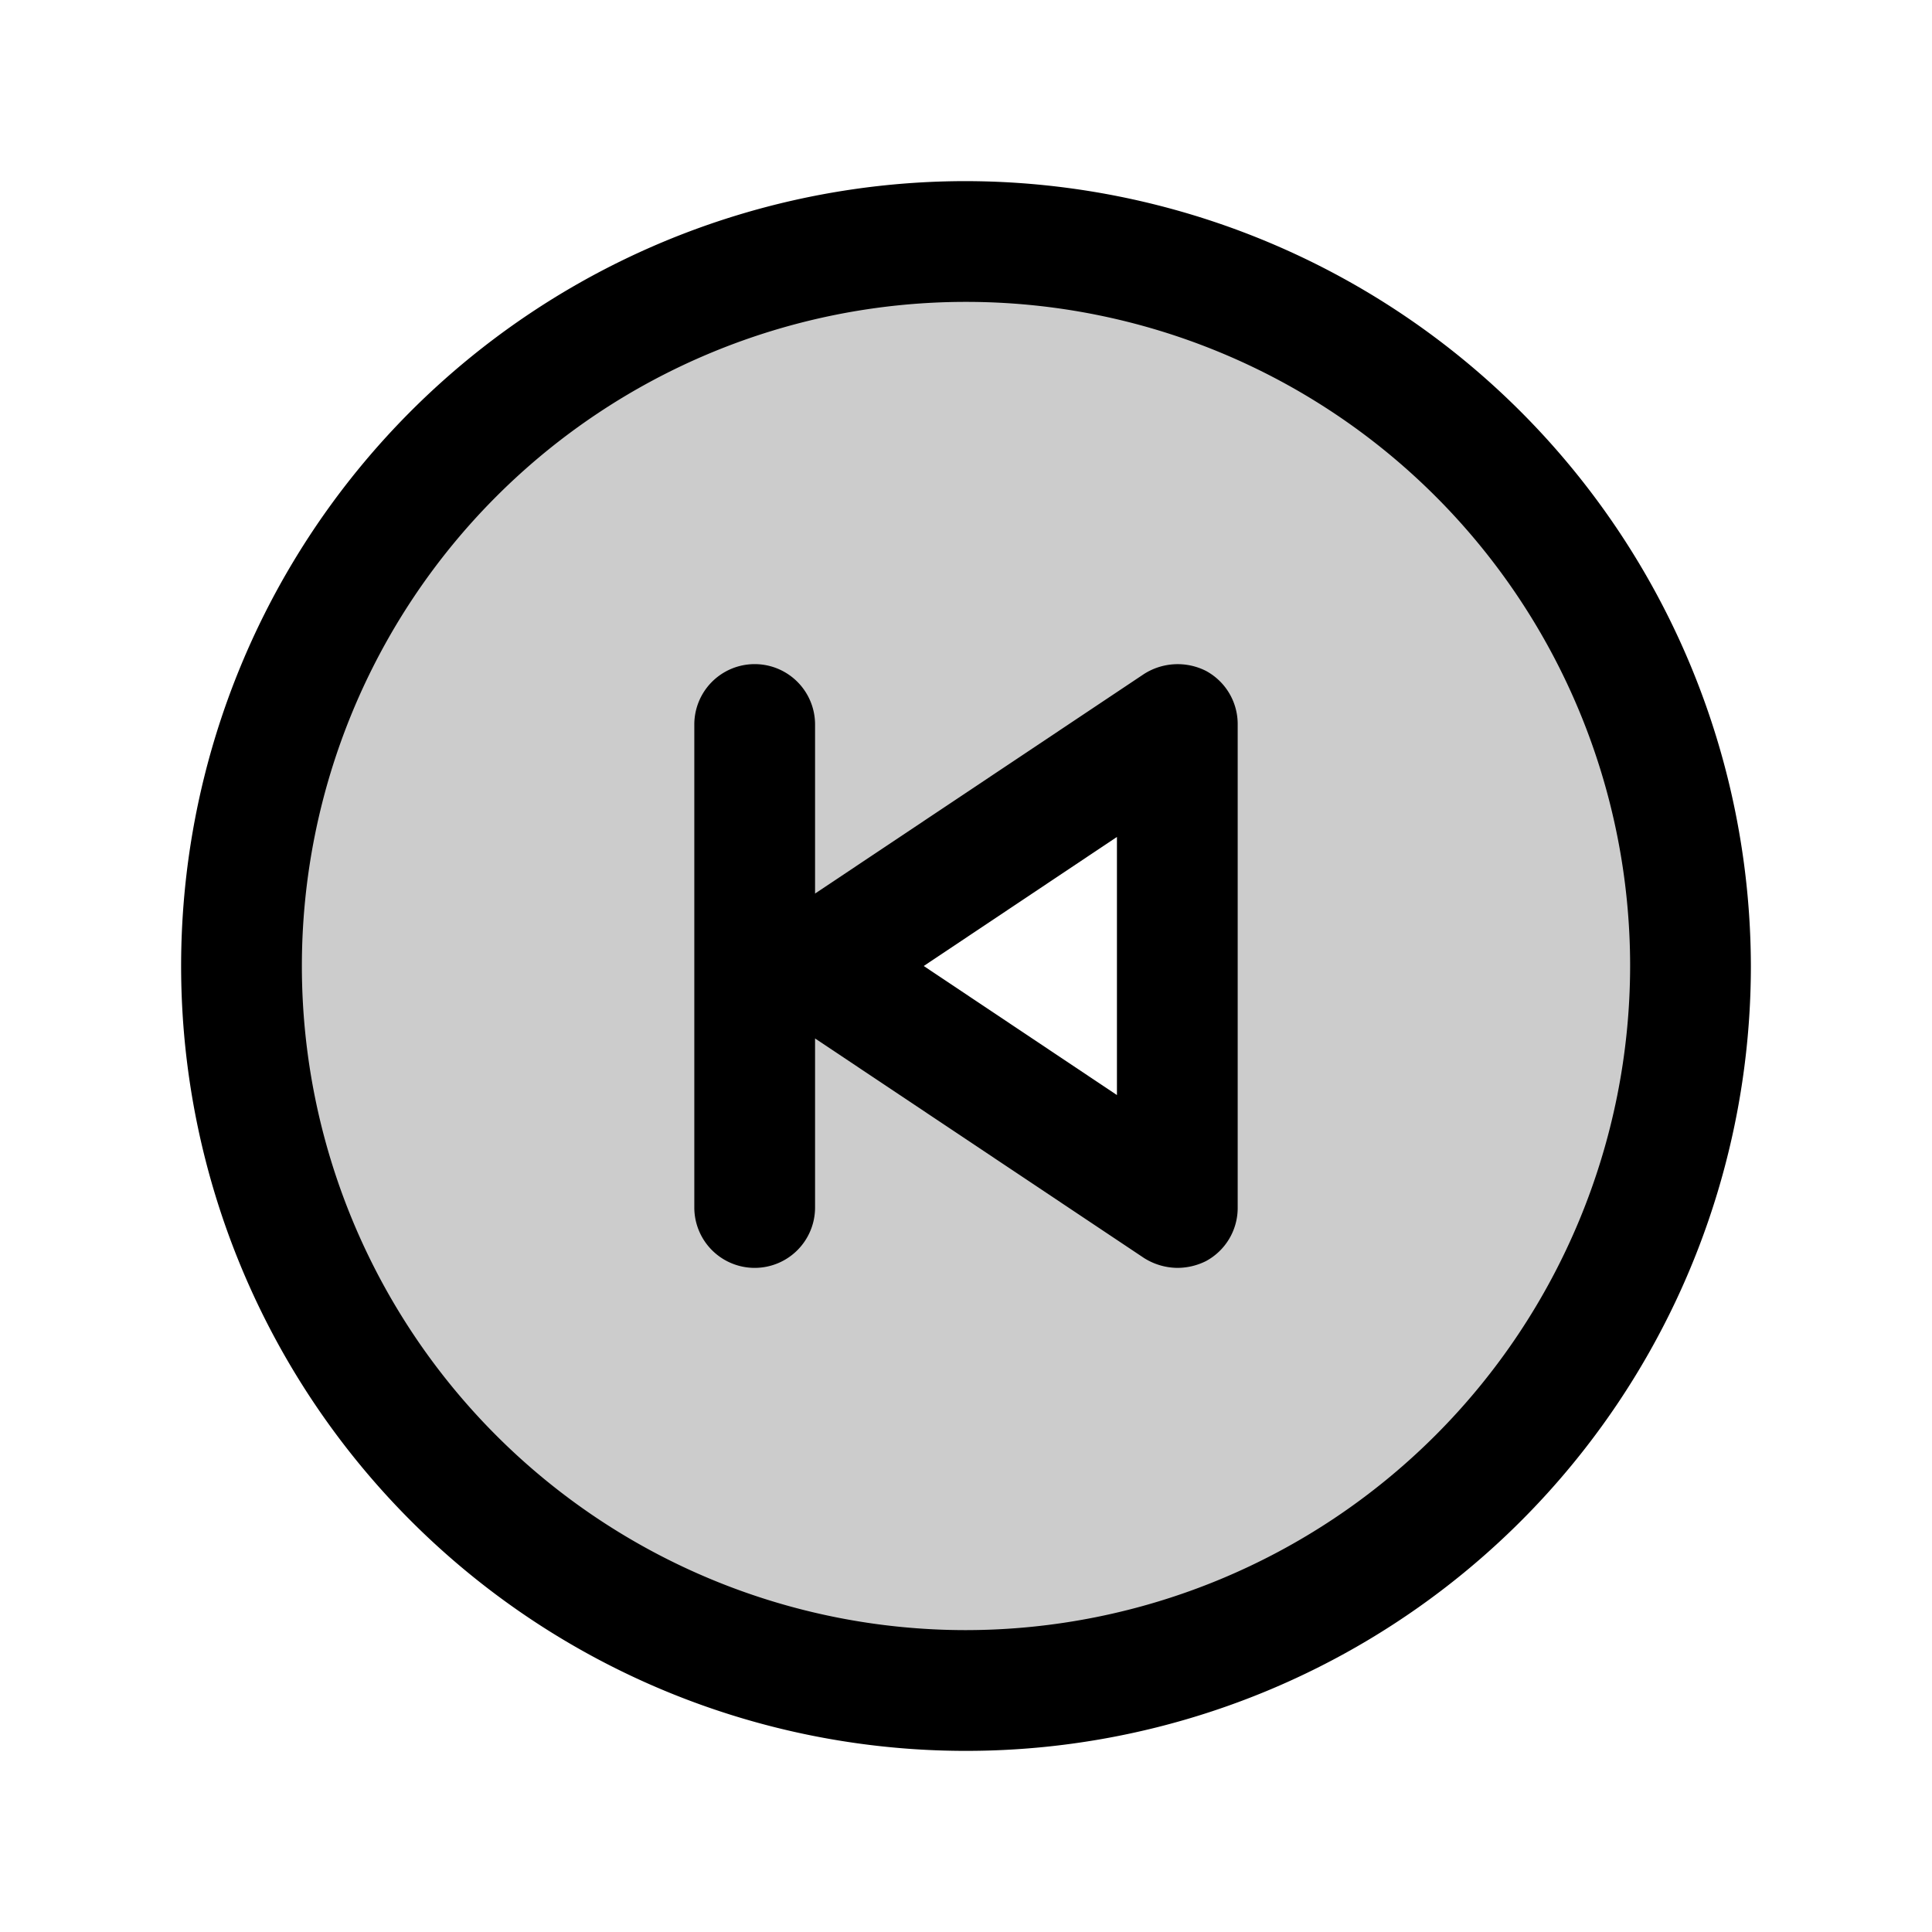 <svg xmlns="http://www.w3.org/2000/svg" viewBox="0 0 256 256" fill="currentColor"><g opacity="0.2"><path d="M128,32a96,96,0,1,0,96,96A96,96,0,0,0,128,32Zm28,128-48-32,48-32Z"/></g><path d="M128,24A104,104,0,1,0,232,128,104.2,104.2,0,0,0,128,24Zm0,192a88,88,0,1,1,88-88A88.1,88.1,0,0,1,128,216Z"/><path d="M159.8,88.9a8.3,8.3,0,0,0-8.2.4L108,118.4V96a8,8,0,0,0-16,0v64a8,8,0,0,0,16,0V137.6l43.6,29.1A8.4,8.4,0,0,0,156,168a8.5,8.5,0,0,0,3.8-.9A8,8,0,0,0,164,160V96A8,8,0,0,0,159.8,88.9ZM148,145.1,122.4,128,148,110.9Z"/></svg>